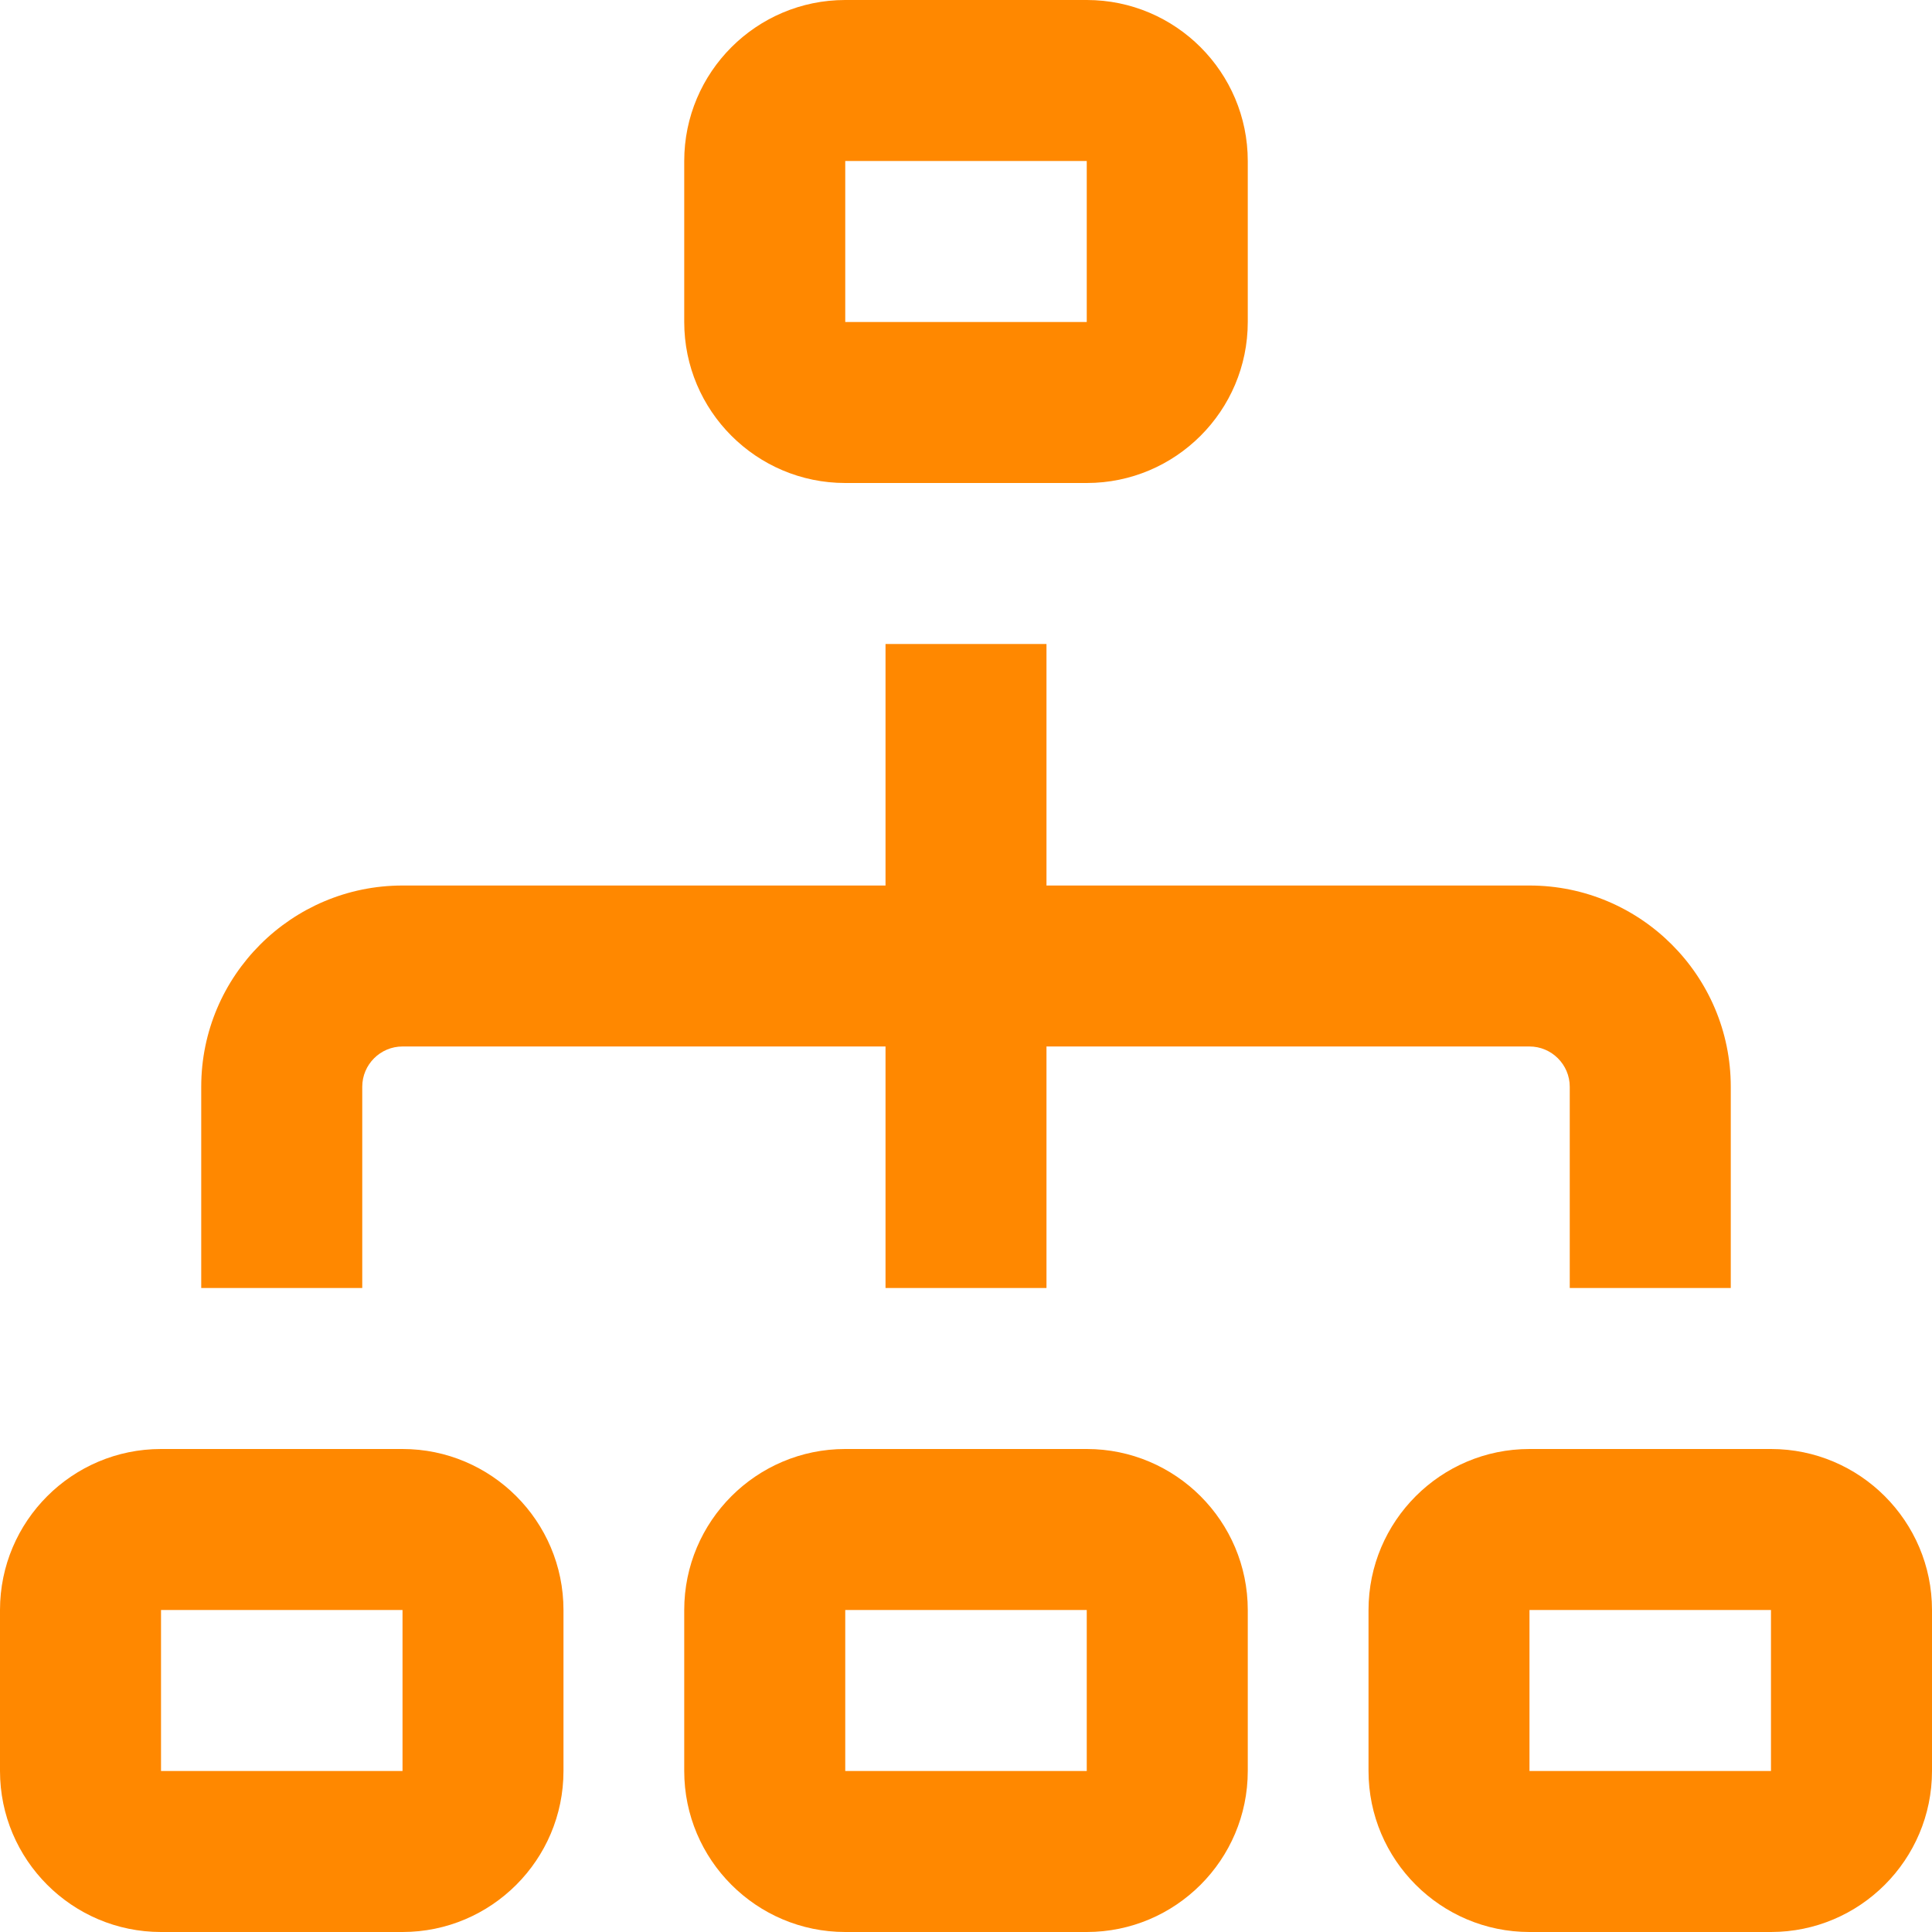<svg width="32" height="32" viewBox="0 0 32 32" fill="none" xmlns="http://www.w3.org/2000/svg">
<g clip-path="url(#clip0_7305_462)">
<path d="M14 8H18C19.471 8 20.667 6.804 20.667 5.333V2.667C20.667 1.196 19.471 0 18 0H14C12.529 0 11.333 1.196 11.333 2.667V5.333C11.333 6.804 12.529 8 14 8ZM14 2.667H18V5.333H14V2.667ZM18 24H14C12.529 24 11.333 25.196 11.333 26.667V29.333C11.333 30.804 12.529 32 14 32H18C19.471 32 20.667 30.804 20.667 29.333V26.667C20.667 25.196 19.471 24 18 24ZM18 29.333H14V26.667H18V29.333ZM29.333 24H25.333C23.863 24 22.667 25.196 22.667 26.667V29.333C22.667 30.804 23.863 32 25.333 32H29.333C30.804 32 32 30.804 32 29.333V26.667C32 25.196 30.804 24 29.333 24ZM29.333 29.333H25.333V26.667H29.333V29.333ZM6.667 24H2.667C1.196 24 0 25.196 0 26.667V29.333C0 30.804 1.196 32 2.667 32H6.667C8.137 32 9.333 30.804 9.333 29.333V26.667C9.333 25.196 8.137 24 6.667 24ZM6.667 29.333H2.667V26.667H6.667V29.333ZM6 21.333H3.333V18C3.333 16.161 4.829 14.667 6.667 14.667H14.667V10.667H17.333V14.667H25.333C27.172 14.667 28.667 16.161 28.667 18V21.333H26V18C26 17.633 25.7 17.333 25.333 17.333H17.333V21.333H14.667V17.333H6.667C6.299 17.333 6 17.633 6 18V21.333Z" fill="#FF8800"/>
</g>
<defs>
<clipPath id="clip0_7305_462">
<rect width="32" height="32" fill="white"/>
</clipPath>
</defs>
</svg>
